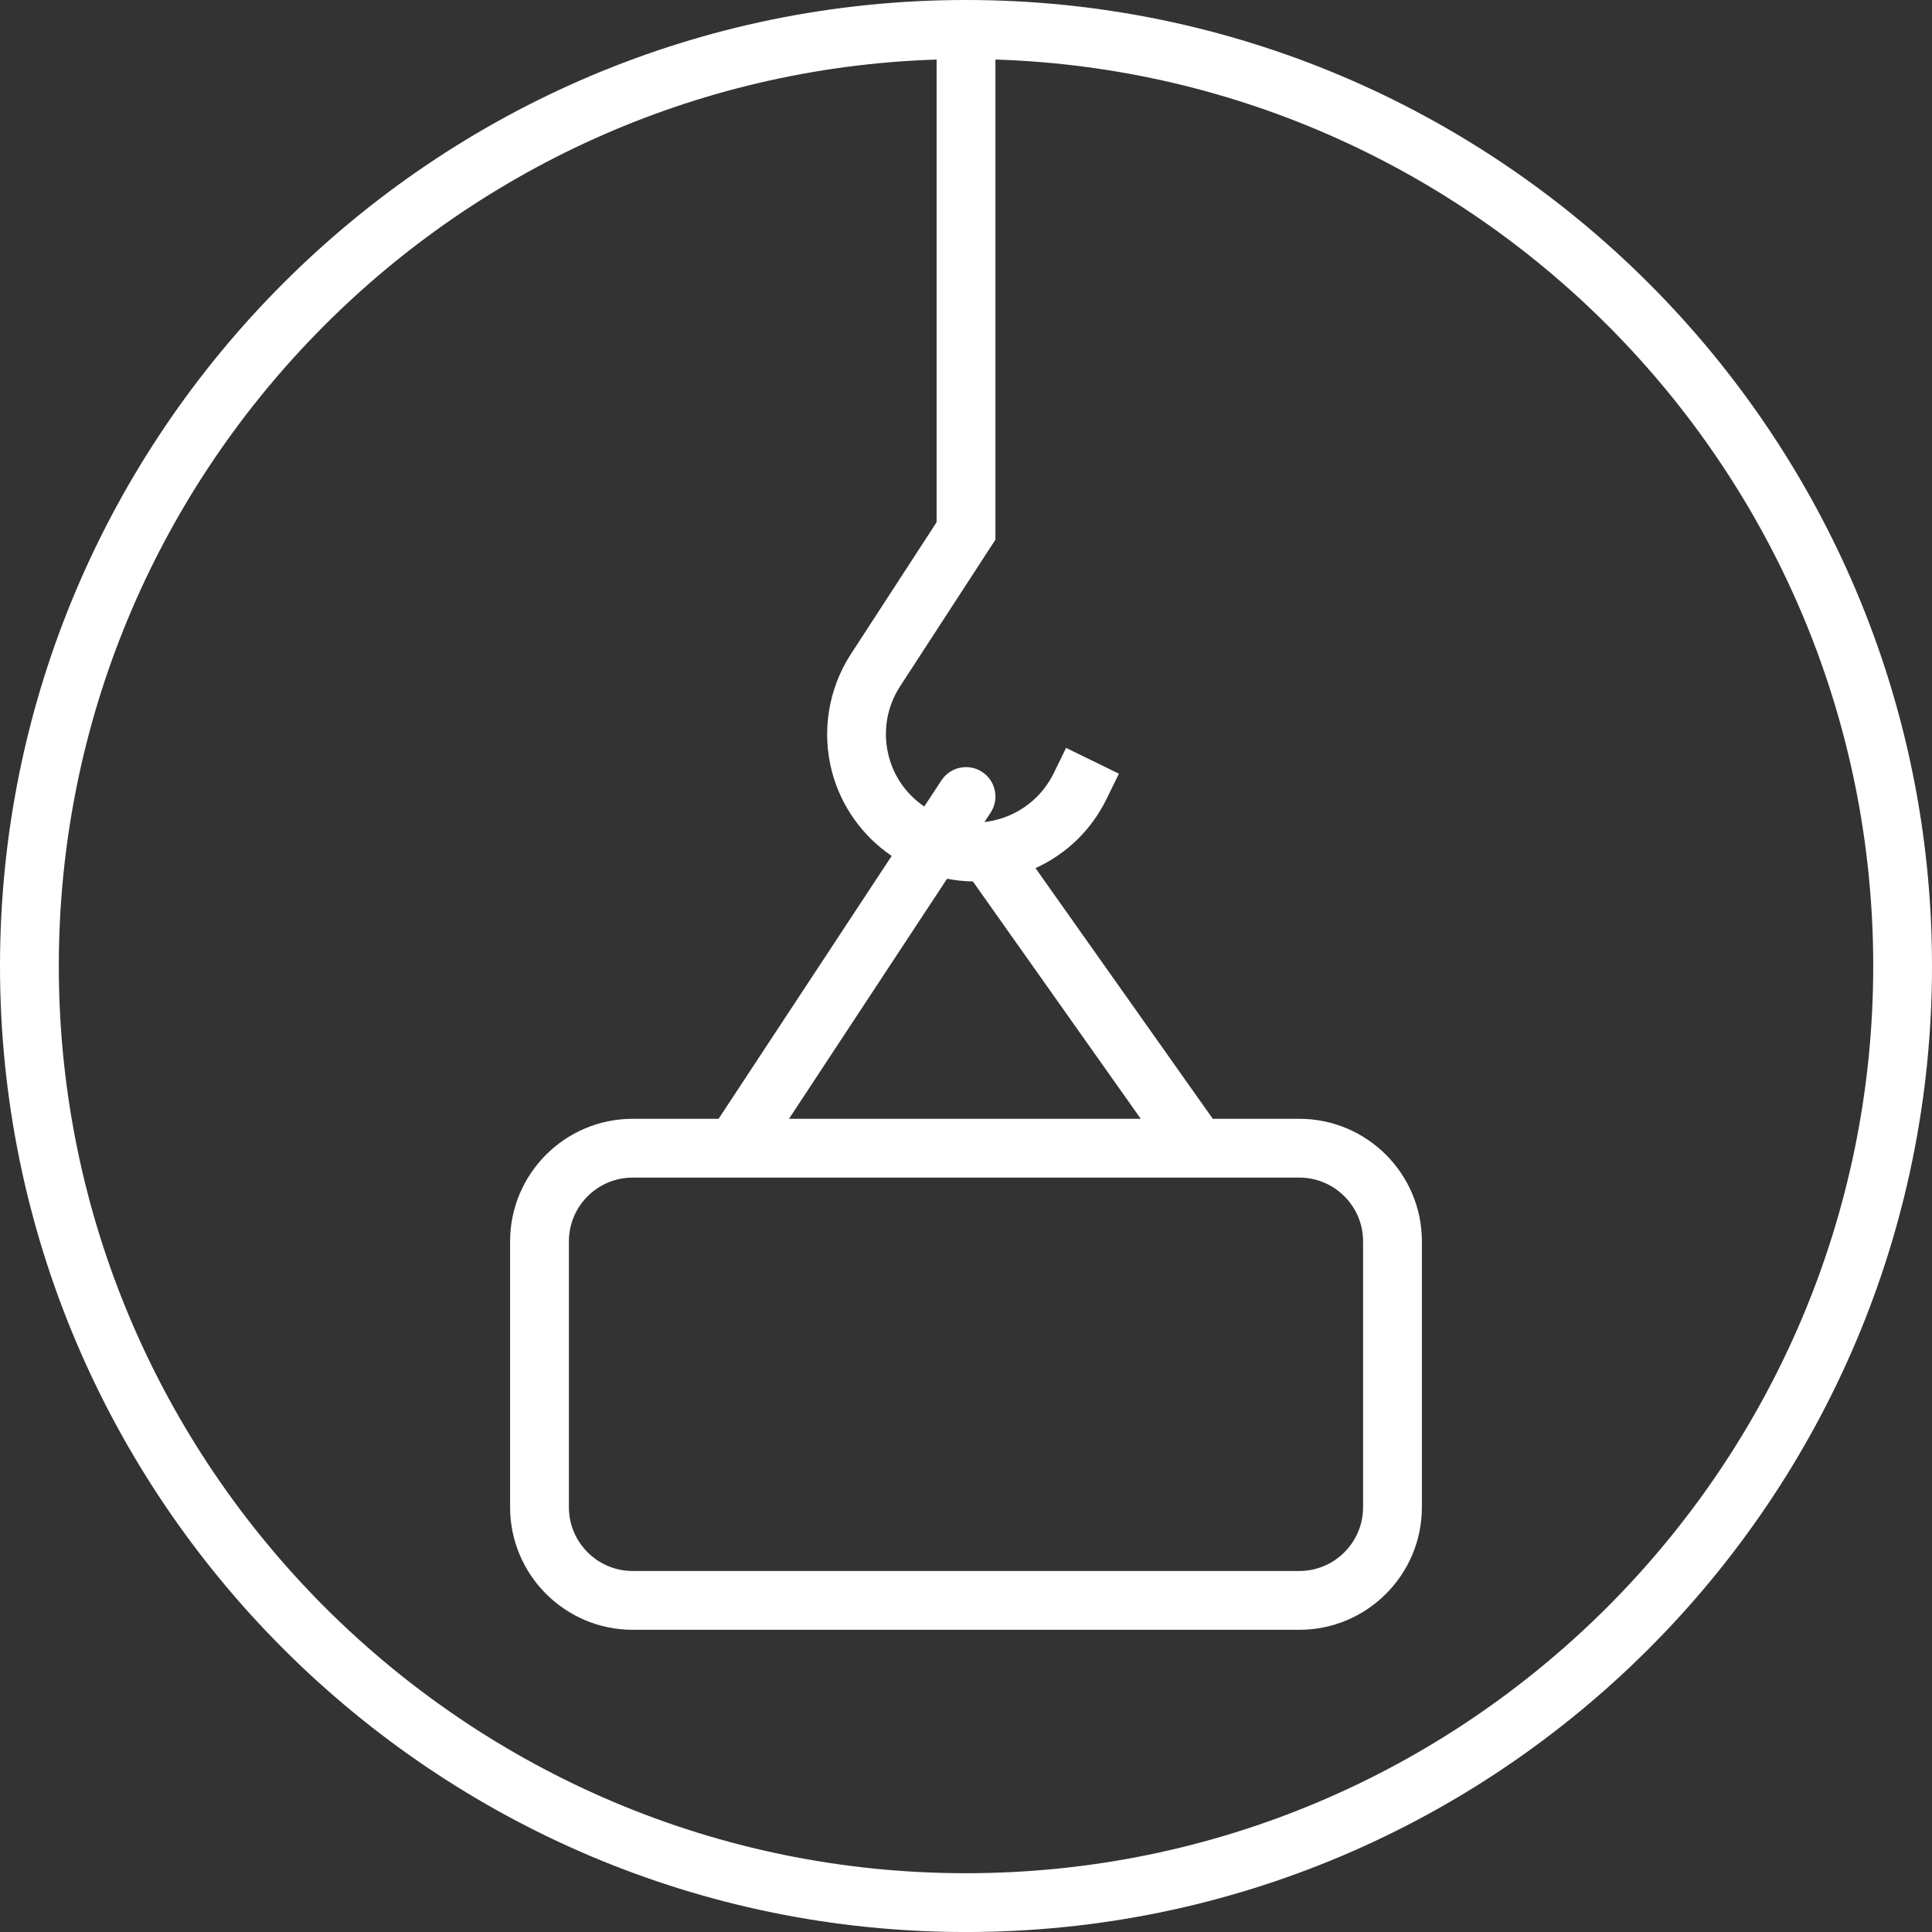 <?xml version="1.0" encoding="utf-8"?>
<!-- Generator: Adobe Illustrator 15.0.0, SVG Export Plug-In . SVG Version: 6.00 Build 0)  -->
<!DOCTYPE svg PUBLIC "-//W3C//DTD SVG 1.1//EN" "http://www.w3.org/Graphics/SVG/1.1/DTD/svg11.dtd">
<svg version="1.1" id="Laag_1" xmlns="http://www.w3.org/2000/svg" xmlns:xlink="http://www.w3.org/1999/xlink" x="0px" y="0px"
	 width="170.079px" height="170.079px" viewBox="340.155 340.156 170.079 170.079"
	 enable-background="new 340.155 340.156 170.079 170.079" xml:space="preserve">
<rect x="340.155" y="340.156" width="170.079" height="170.079" fill="#333333" stroke="none"/>
<path fill="#FFFFFF" d="M425.195,340.156c-46.891,0-85.04,38.149-85.04,85.041c0,46.891,38.148,85.04,85.04,85.04
	c46.891,0,85.039-38.148,85.039-85.04C510.234,378.305,472.085,340.156,425.195,340.156z M425.195,505.06
	c-44.037,0-79.863-35.826-79.863-79.864c0-43.169,34.434-78.424,77.274-79.798v40.732l-7.542,11.601
	c-1.995,3.067-2.6,6.856-1.66,10.393c0.805,3.025,2.687,5.64,5.248,7.381l-15.238,23.142h-7.563
	c-5.951,0-10.791,4.842-10.791,10.791v23.402c0,5.951,4.84,10.791,10.791,10.791h58.687c5.95,0,10.79-4.84,10.79-10.791v-23.402
	c0-5.949-4.84-10.791-10.79-10.791h-7.619l-15.607-22.068c2.73-1.24,4.927-3.365,6.262-6.1l1.08-2.213l-4.65-2.271l-1.081,2.213
	c-0.926,1.895-2.537,3.304-4.539,3.97c-0.516,0.172-1.041,0.283-1.568,0.345l0.543-0.824c0.786-1.194,0.455-2.799-0.739-3.585
	c-1.192-0.786-2.798-0.456-3.585,0.738l-1.518,2.304c-1.517-1.044-2.624-2.543-3.106-4.363c-0.574-2.155-0.22-4.372,0.995-6.241
	l8.379-12.887v-42.268c42.842,1.374,77.275,36.629,77.275,79.798C505.058,469.234,469.232,505.06,425.195,505.06z M425.801,417.752
	l14.778,20.894h-30.966l13.916-21.134C424.281,417.655,425.039,417.746,425.801,417.752z M404.802,443.822
	c0.001,0,0.003,0.002,0.004,0.002s0.004-0.002,0.006-0.002h49.725c3.095,0,5.614,2.52,5.614,5.615v23.402
	c0,3.096-2.52,5.615-5.614,5.615h-58.687c-3.095,0-5.614-2.52-5.614-5.615v-23.402c0-3.096,2.519-5.615,5.614-5.615H404.802z"/>
</svg>
